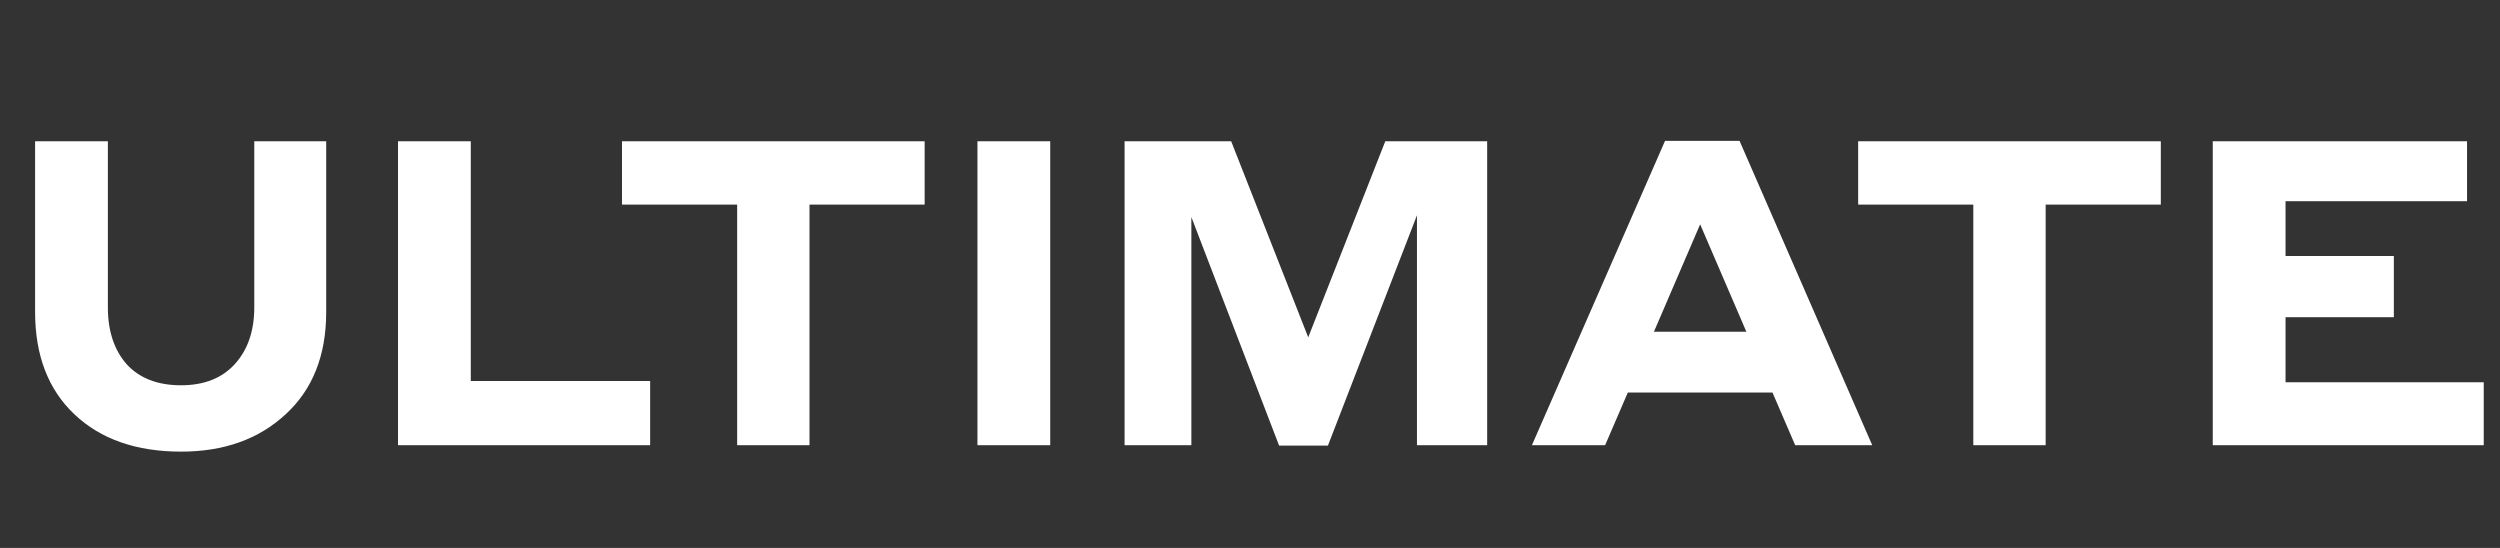 <svg xmlns="http://www.w3.org/2000/svg" width="584.0" height="128.0" viewBox="0.0 0.0 584.0 128.0" fill="none">
<rect x="0.0" y="0.0" width="584.0" height="128.0" fill="#333333" stroke="none"/>
<path d="M42.3 90C47.7 90 51.9 88.333 54.9 85C57.9 81.667 59.4 77.267 59.4 71.8V33H76.2V72.9C76.2 83.033 73.033 91 66.7 96.8C60.433 102.6 52.3 105.5 42.3 105.5C31.833 105.5 23.533 102.6 17.4 96.8C11.267 91 8.2 83.033 8.2 72.9V33H25.2V71.8C25.2 77.333 26.667 81.767 29.6 85.1C32.6 88.367 36.833 90 42.3 90ZM151.875 89V104H92.975V33H109.975V89H151.875ZM145.297 47.8V33H215.997V47.8H189.097V104H172.197V47.8H145.297ZM228.331 104V33H245.331V104H228.331ZM287.602 33L305.602 78.8L323.602 33H347.402V104H331.002V50.3L310.202 104.1H298.802L278.302 50.7V104H262.702V33H287.602ZM419.355 104L414.055 91.7H380.255L374.955 104H357.855L388.955 32.9H406.355L437.355 104H419.355ZM386.355 77.5H407.955L397.155 52.4L386.355 77.5ZM434.066 47.8V33H504.766V47.8H477.866V104H460.966V47.8H434.066ZM516.901 104V33H576.301V47H533.901V59.8H559.201V74.1H533.901V89.3H580.201V104H516.901Z" fill="white" />
</svg>